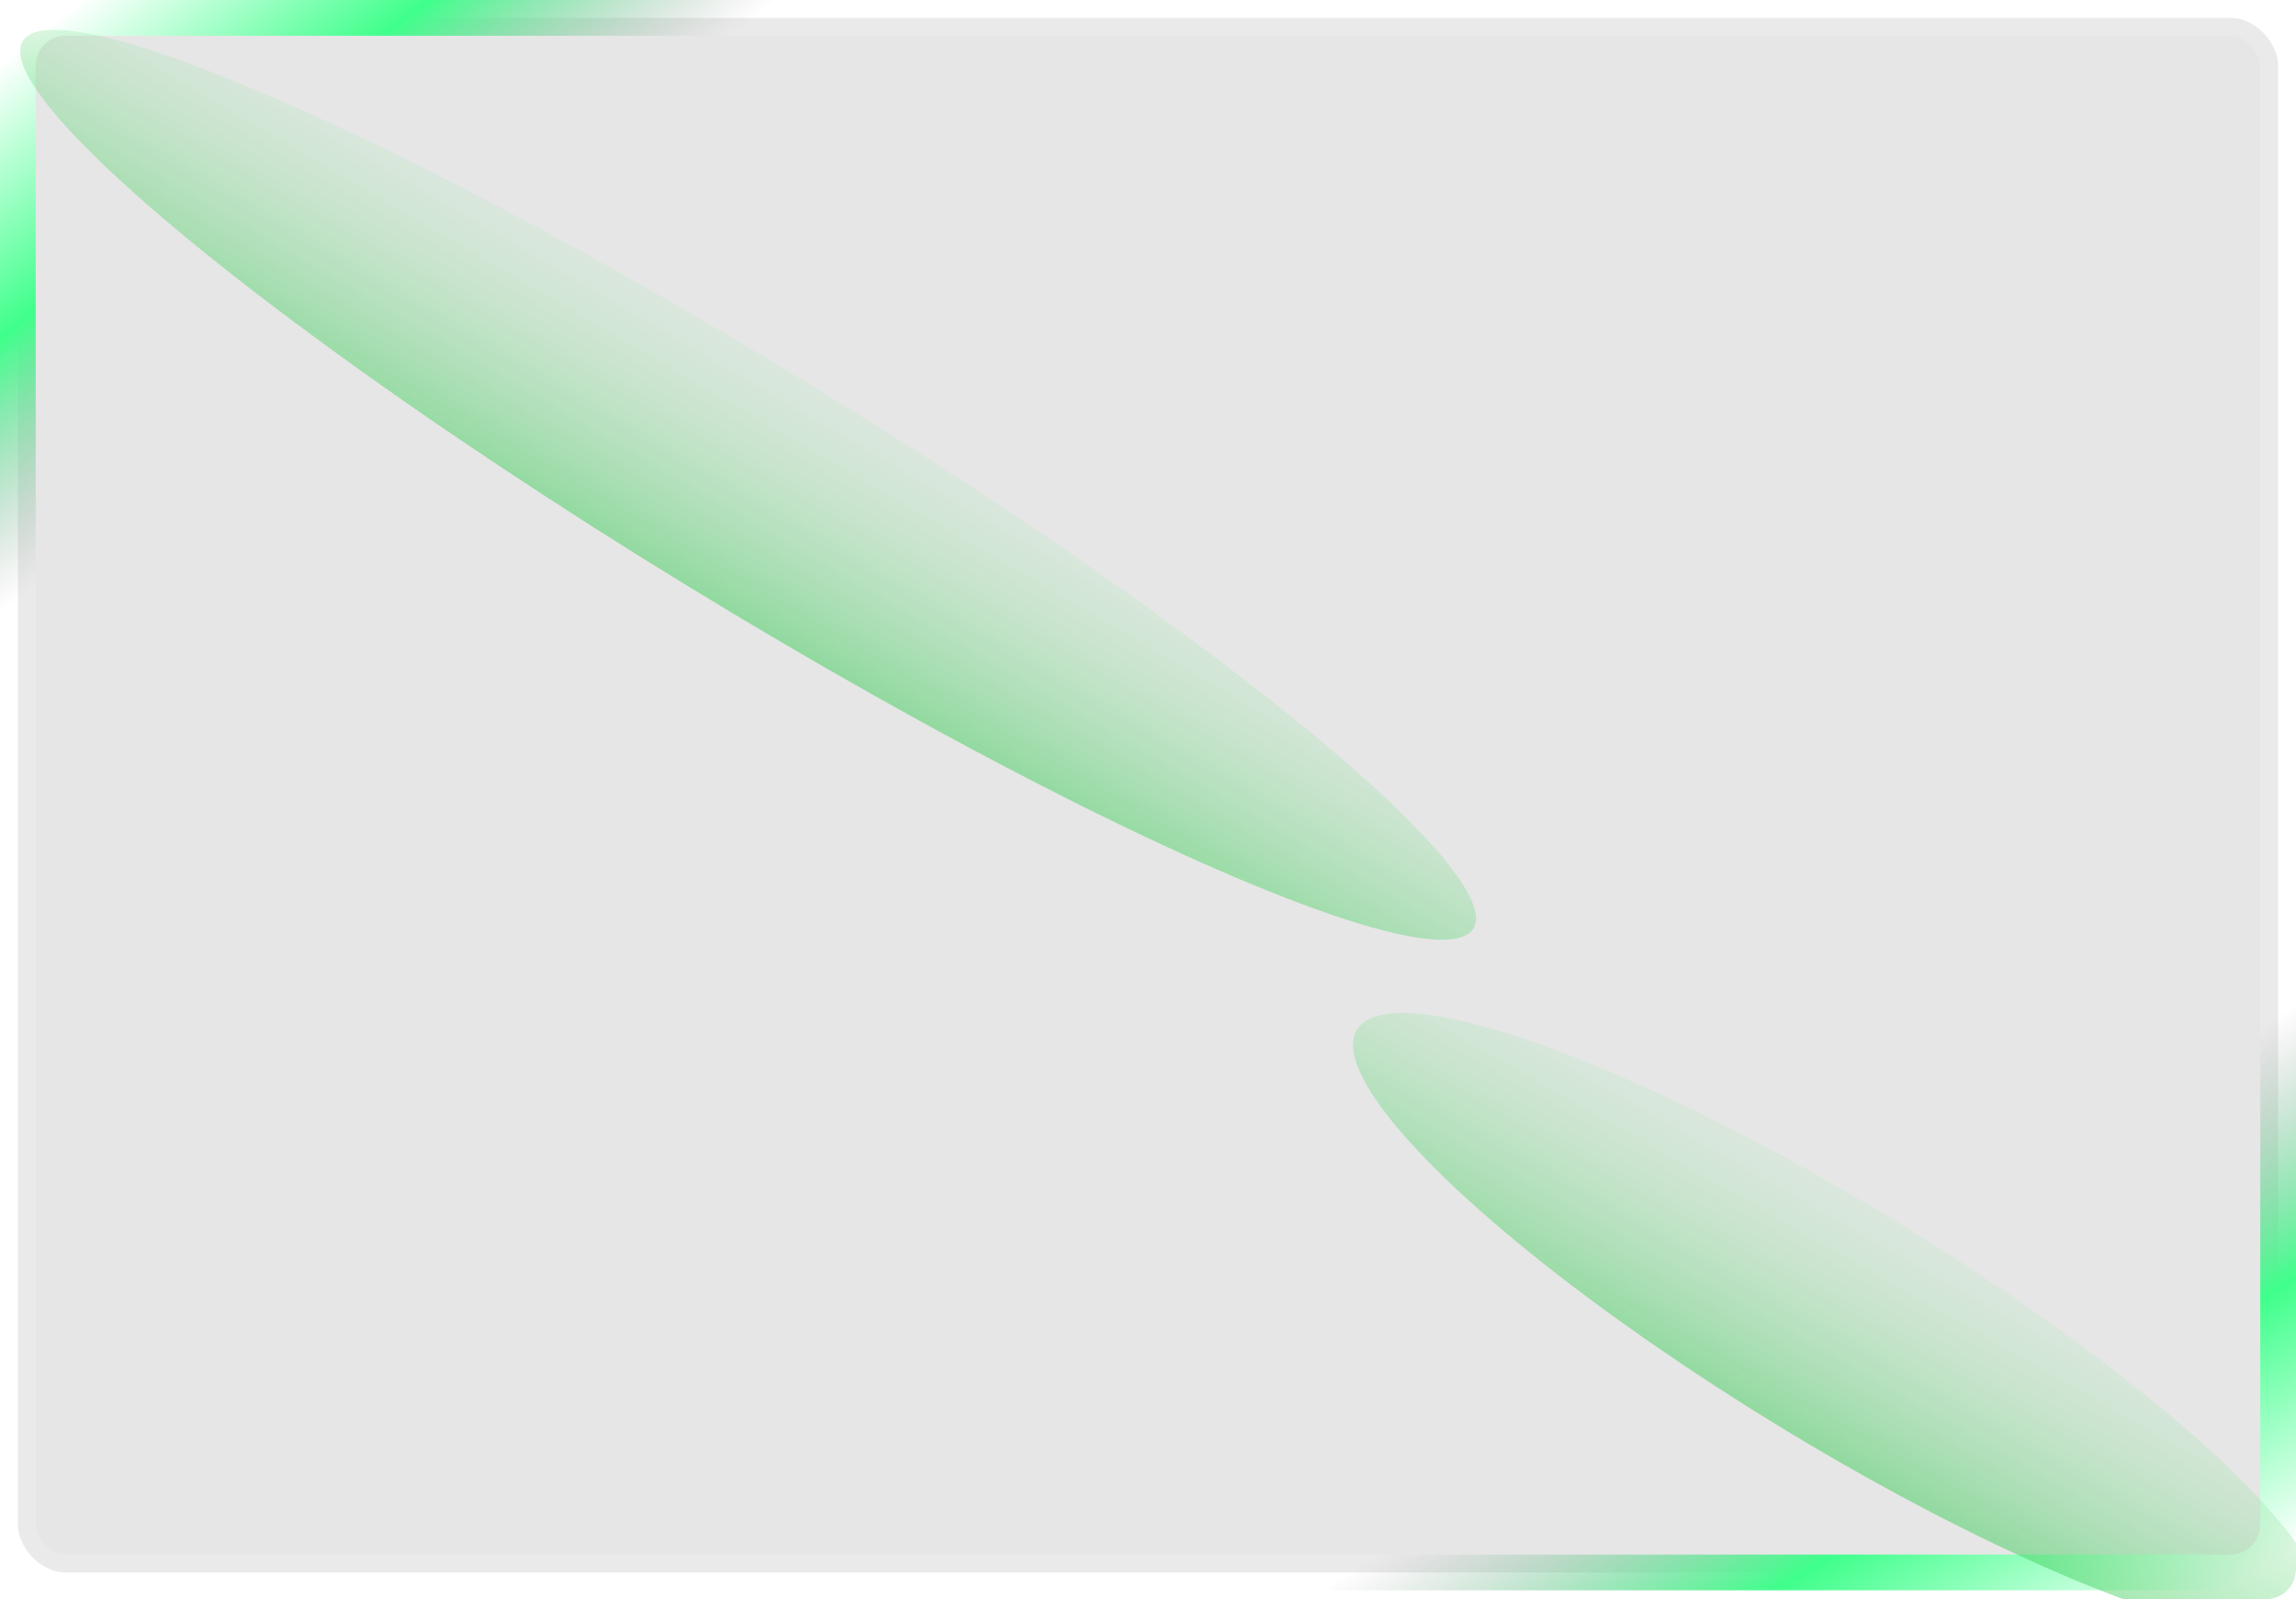 <svg width="257" height="179" viewBox="0 0 257 179" fill="none" xmlns="http://www.w3.org/2000/svg">
<g clip-path="url(#clip0_2720_1202)">
<rect x="2" y="2" width="253" height="174" rx="5.333" fill="black" fill-opacity="0.1"/>
<rect x="2" y="2" width="253" height="174" rx="5.333" stroke="white" stroke-opacity="0.17" stroke-width="4"/>
<rect x="2" y="2" width="253" height="174" rx="5.333" stroke="url(#paint0_linear_2720_1202)" stroke-width="4"/>
<rect x="2" y="2" width="253" height="174" rx="5.333" stroke="url(#paint1_linear_2720_1202)" stroke-width="4"/>
<g filter="url(#filter0_f_2720_1202)">
<ellipse cx="83.74" cy="54.259" rx="95.172" ry="13.201" transform="rotate(31.456 83.74 54.259)" fill="url(#paint2_linear_2720_1202)" fill-opacity="0.5"/>
</g>
<g filter="url(#filter1_f_2720_1202)">
<ellipse cx="205.719" cy="148.191" rx="63.104" ry="13.201" transform="rotate(31.456 205.719 148.191)" fill="url(#paint3_linear_2720_1202)" fill-opacity="0.5"/>
</g>
</g>
<defs>
<filter id="filter0_f_2720_1202" x="-40.285" y="-39.22" width="248.05" height="186.958" filterUnits="userSpaceOnUse" color-interpolation-filters="sRGB">
<feFlood flood-opacity="0" result="BackgroundImageFix"/>
<feBlend mode="normal" in="SourceGraphic" in2="BackgroundImageFix" result="shape"/>
<feGaussianBlur stdDeviation="21.271" result="effect1_foregroundBlur_2720_1202"/>
</filter>
<filter id="filter1_f_2720_1202" x="108.901" y="70.837" width="193.636" height="154.709" filterUnits="userSpaceOnUse" color-interpolation-filters="sRGB">
<feFlood flood-opacity="0" result="BackgroundImageFix"/>
<feBlend mode="normal" in="SourceGraphic" in2="BackgroundImageFix" result="shape"/>
<feGaussianBlur stdDeviation="21.271" result="effect1_foregroundBlur_2720_1202"/>
</filter>
<linearGradient id="paint0_linear_2720_1202" x1="4" y1="4" x2="33.918" y2="41.869" gradientUnits="userSpaceOnUse">
<stop stop-color="white"/>
<stop offset="0.5" stop-color="#3FFF8B"/>
<stop offset="1" stop-color="#999999" stop-opacity="0"/>
</linearGradient>
<linearGradient id="paint1_linear_2720_1202" x1="256.074" y1="174" x2="229.174" y2="129.115" gradientUnits="userSpaceOnUse">
<stop stop-color="white"/>
<stop offset="0.5" stop-color="#3FFF8B"/>
<stop offset="1" stop-color="#999999" stop-opacity="0"/>
</linearGradient>
<linearGradient id="paint2_linear_2720_1202" x1="90.808" y1="67.46" x2="89.892" y2="22.536" gradientUnits="userSpaceOnUse">
<stop stop-color="#3DCD58"/>
<stop offset="1" stop-color="white" stop-opacity="0"/>
</linearGradient>
<linearGradient id="paint3_linear_2720_1202" x1="210.405" y1="161.392" x2="209.024" y2="116.492" gradientUnits="userSpaceOnUse">
<stop stop-color="#3DCD58"/>
<stop offset="1" stop-color="white" stop-opacity="0"/>
</linearGradient>
<clipPath id="clip0_2720_1202">
<rect width="257" height="179" rx="3.333" fill="white"/>
</clipPath>
</defs>
</svg>
